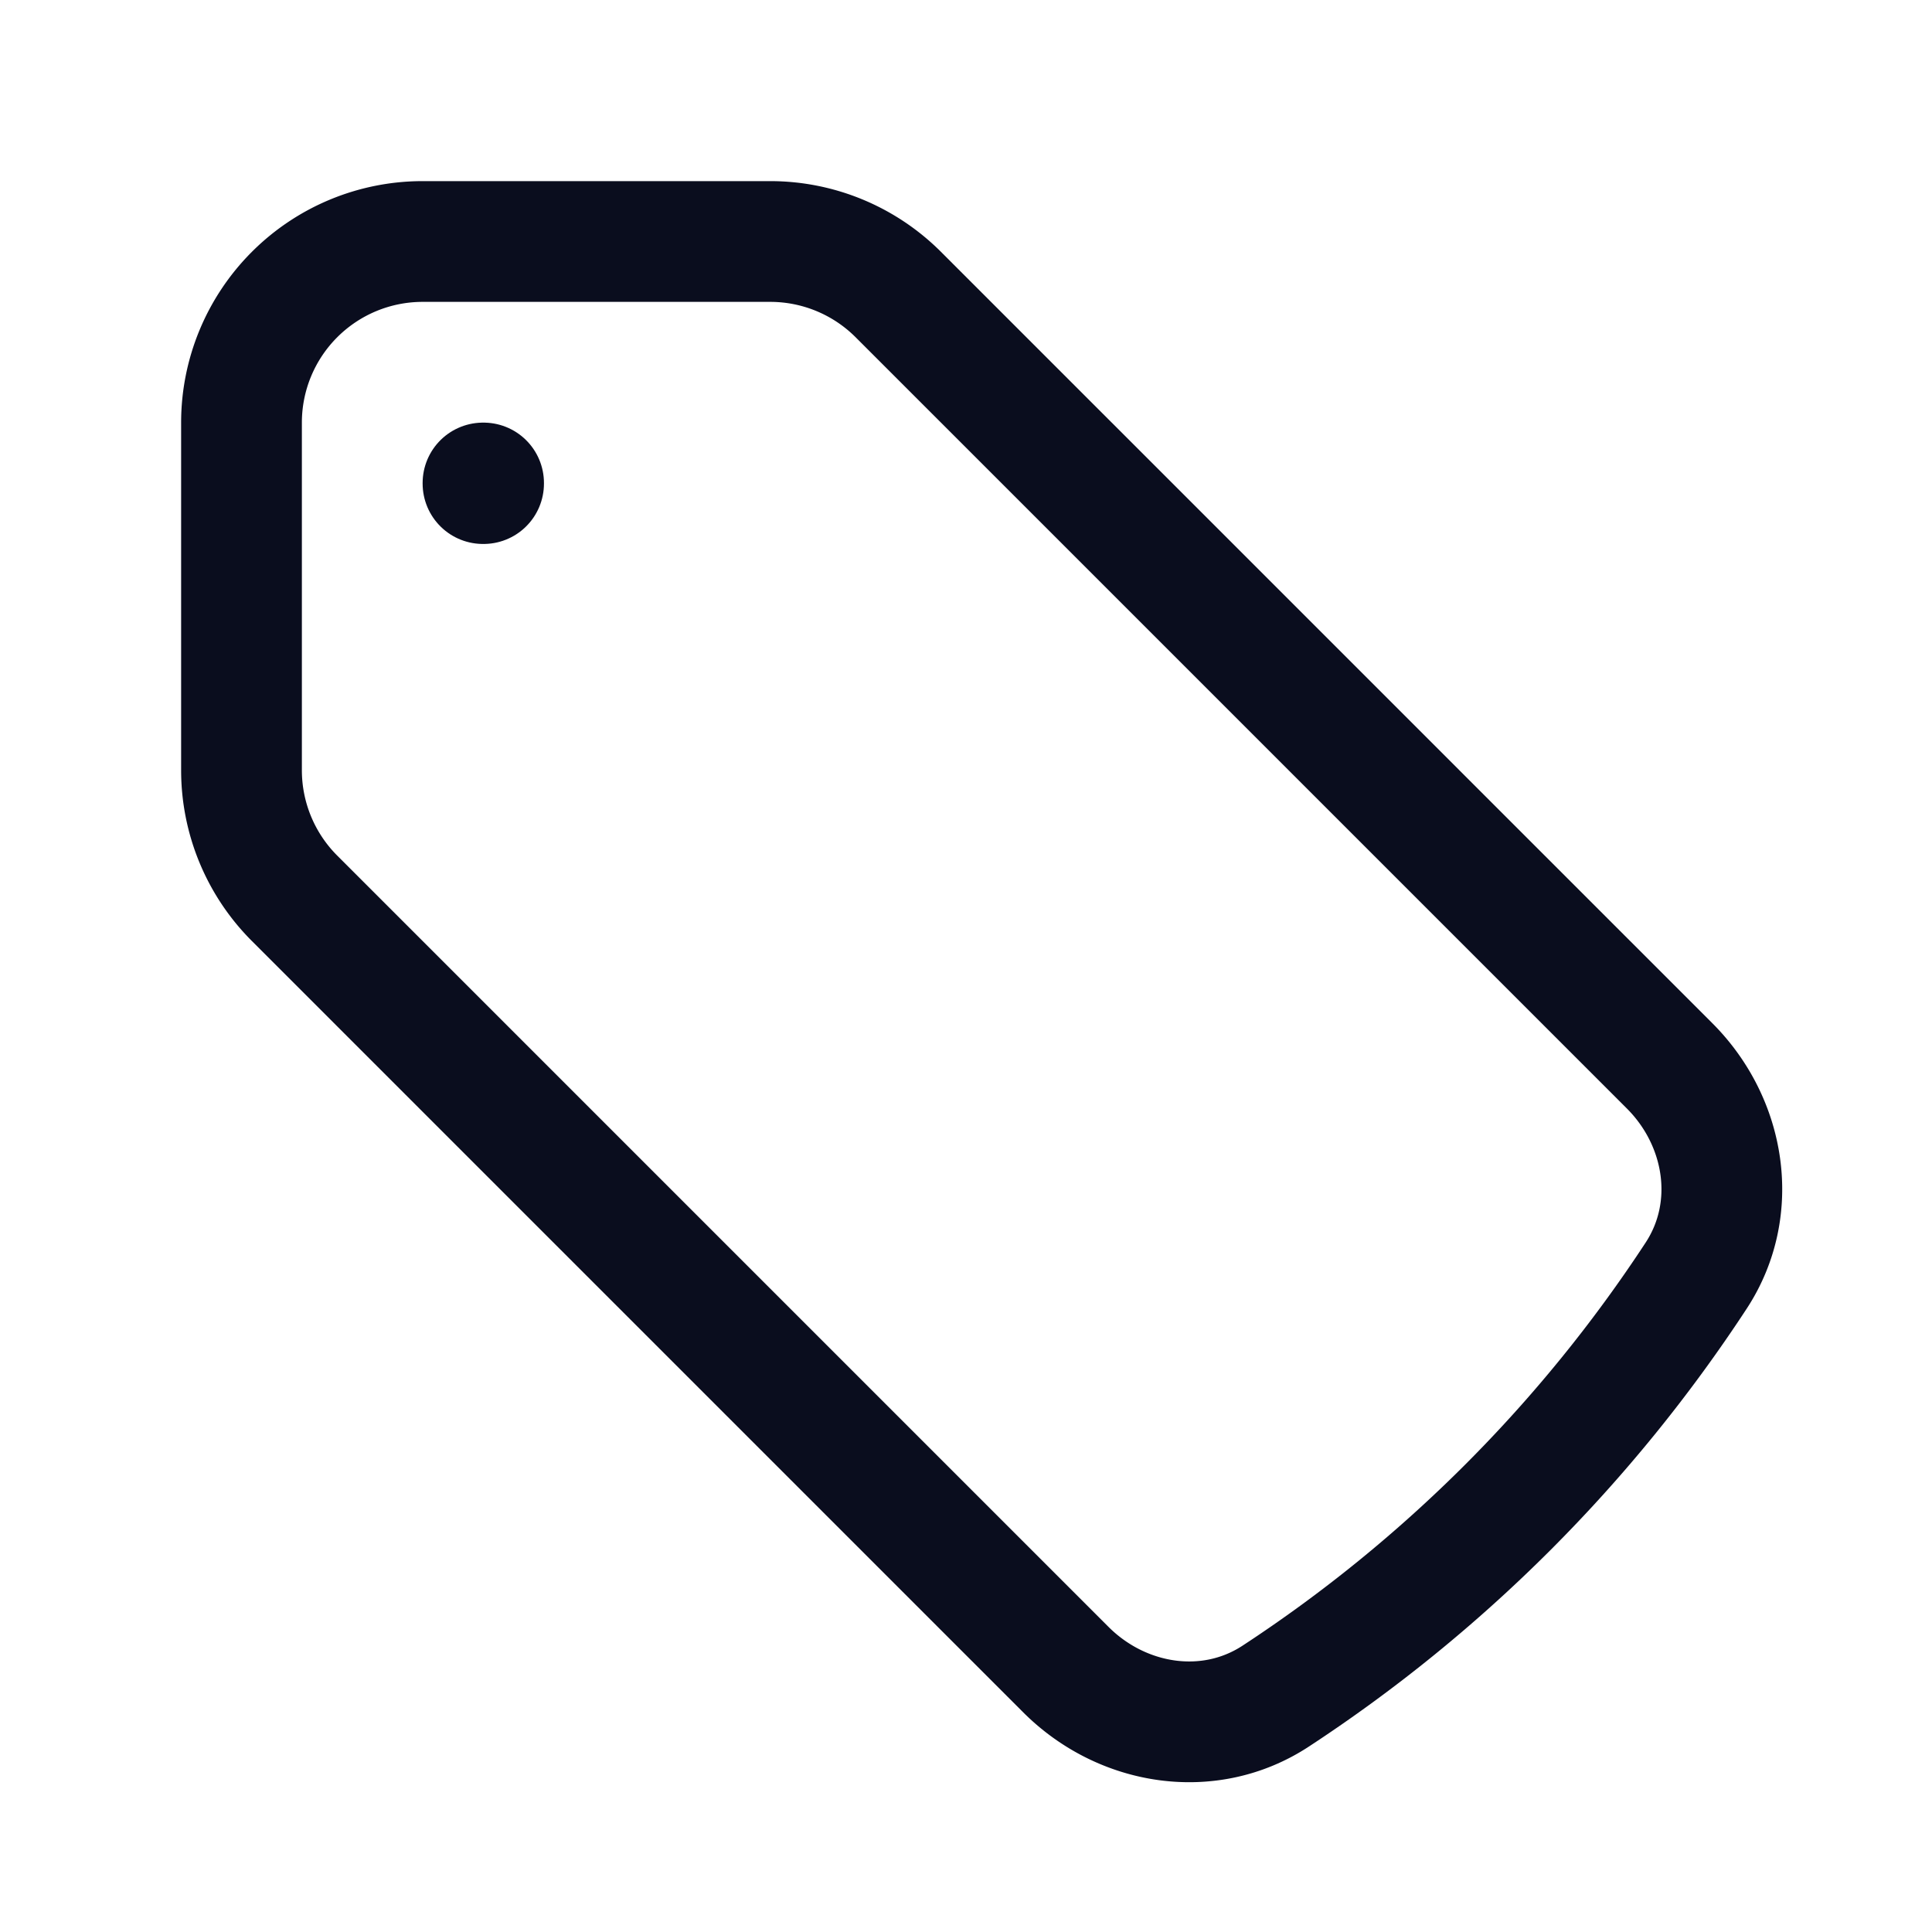 <svg xmlns="http://www.w3.org/2000/svg" viewBox="0 0 40 40" fill="none">
  <path stroke="#0a0d1e" stroke-linecap="round" stroke-linejoin="round" stroke-width="2.5" d="M15.947 5H8.75A3.75 3.75 0 005 8.75v7.197a3.75 3.75 0 001.098 2.651l15.969 15.969c1.164 1.164 2.966 1.453 4.344.55a30.164 30.164 0 008.706-8.706c.903-1.378.614-3.18-.55-4.344L18.598 6.098A3.75 3.75 0 0015.947 5z"/>
  <path stroke="#0a0d1e" stroke-linecap="round" stroke-linejoin="round" stroke-width="2.5" d="M10 10h.012v.012H10V10z"/>
</svg>